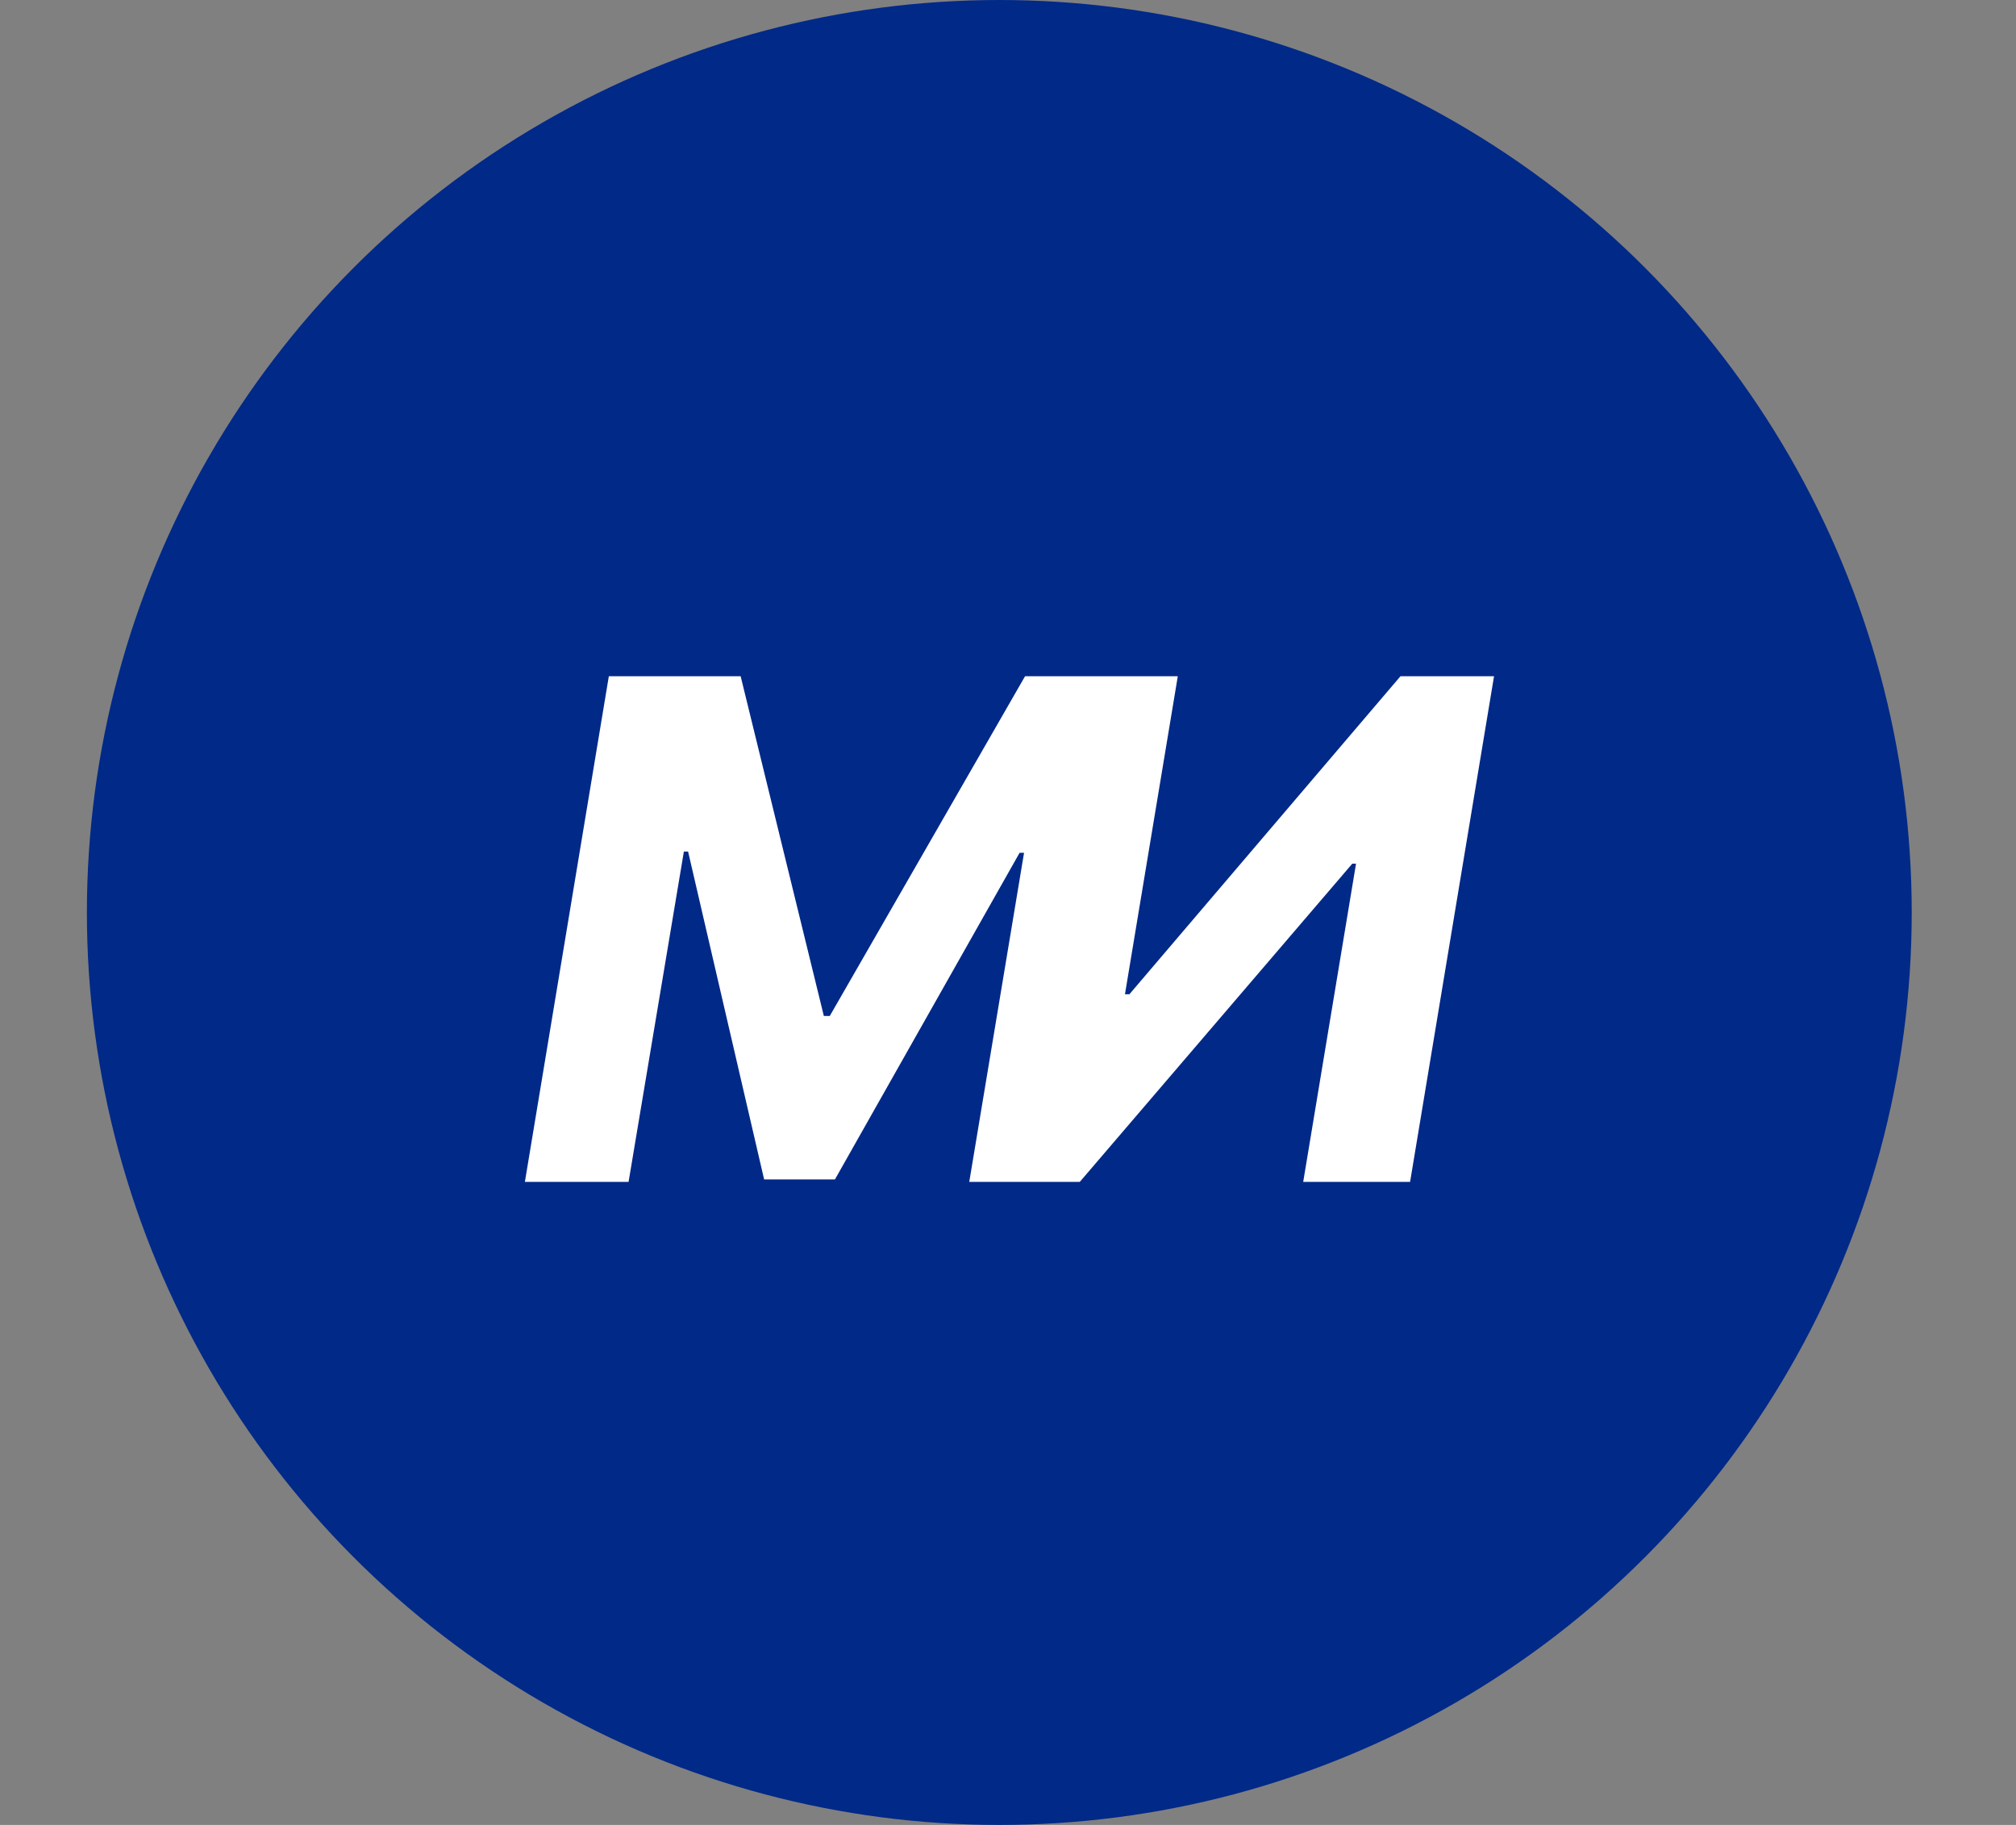 <?xml version="1.0" encoding="UTF-8"?> <svg xmlns="http://www.w3.org/2000/svg" width="116" height="105" viewBox="0 0 116 105" fill="none"><rect x="0" y="0" width="116" height="105" fill="#808080" stroke="none"/><circle cx="57.5" cy="52.5" r="52.5" fill="#012988"></circle><path d="M35.032 38.909H42.617L47.404 58.455H47.745L58.981 38.909H66.566L61.736 68H55.771L58.924 49.065H58.668L48.043 67.858H43.967L39.592 48.994H39.35L36.168 68H30.202L35.032 38.909ZM61.633 38.909H67.77L64.73 57.205H64.986L80.582 38.909H85.966L81.136 68H74.986L78.026 49.69H77.812L62.131 68H56.804L61.633 38.909Z" fill="white"></path></svg> 